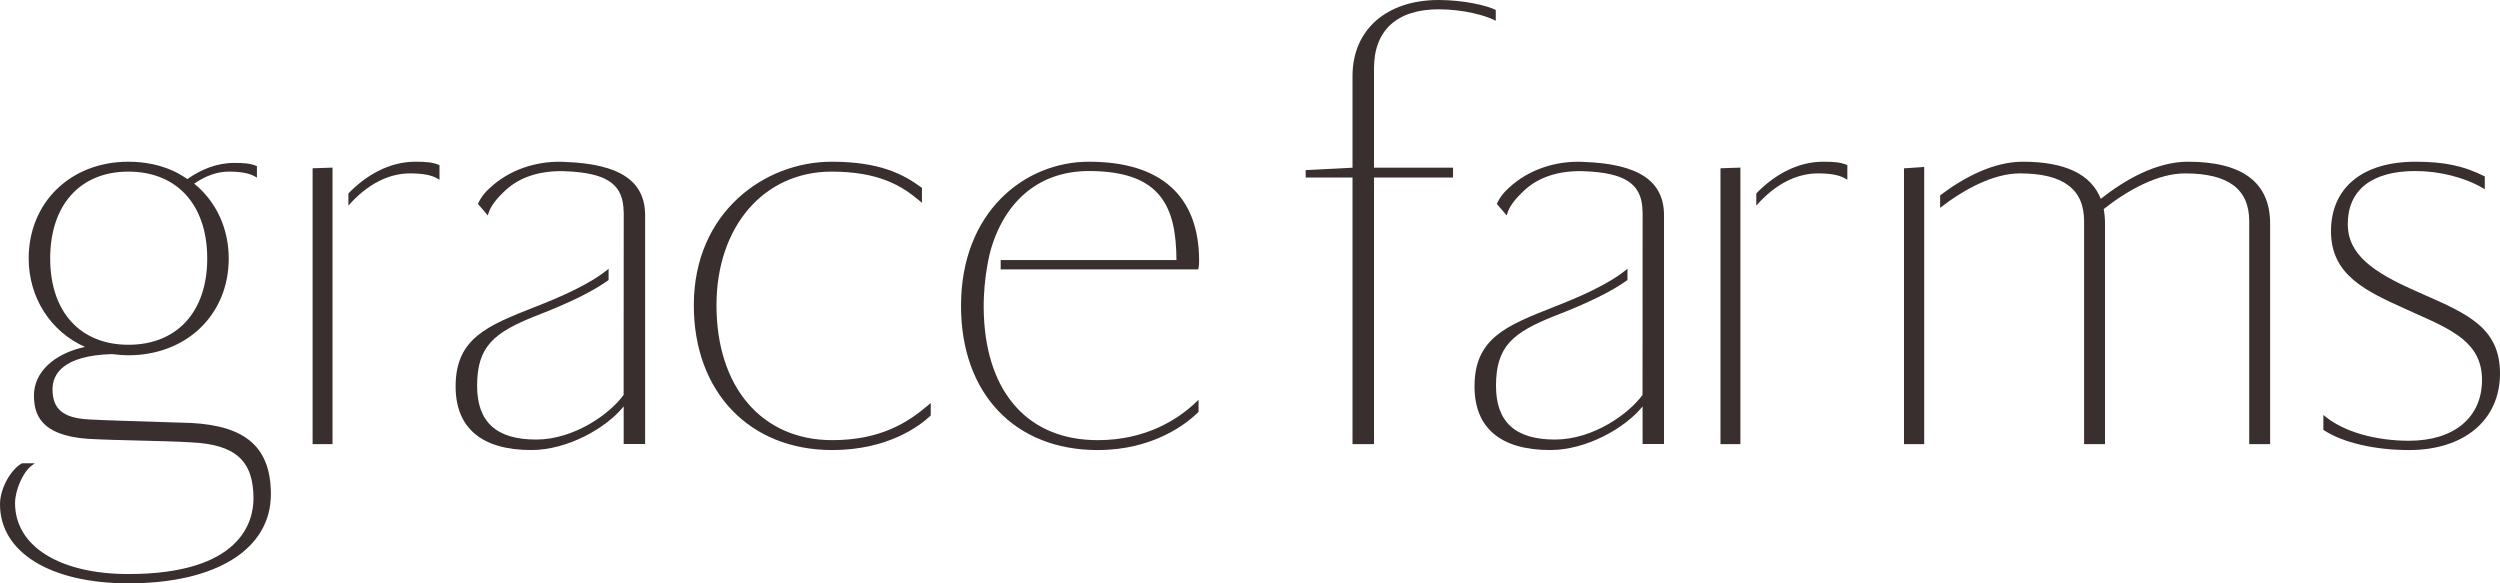 <svg width="150" height="35" viewBox="0 0 150 35" fill="none" xmlns="http://www.w3.org/2000/svg">
<path d="M131.277 9.703C129.4 9.703 127.522 10.766 126.045 11.93C125.466 10.451 123.901 9.703 121.37 9.703C119.606 9.703 117.84 10.641 116.408 11.721V12.469C117.831 11.368 119.595 10.404 121.194 10.404C123.786 10.404 125.046 11.341 125.046 13.27V26.647H126.3V13.412C126.3 13.103 126.274 12.813 126.222 12.542C127.659 11.411 129.466 10.404 131.101 10.404C133.693 10.404 134.953 11.341 134.953 13.27V26.647H136.207V13.412C136.207 10.951 134.548 9.703 131.277 9.703Z" fill="#382F2E"/>
<path d="M49.931 26.409C45.714 26.409 42.989 23.233 42.989 18.317C42.989 13.595 45.829 10.297 49.896 10.297C52.721 10.297 54.106 11.142 55.182 12.055L55.318 12.17V11.273L55.283 11.248C54.189 10.446 52.779 9.703 49.896 9.703C45.888 9.703 41.629 12.722 41.629 18.317C41.629 23.513 44.965 27.003 49.931 27.003C53.265 27.003 55.158 25.57 55.818 24.955L55.844 24.93V24.18L55.708 24.296C54.485 25.341 52.841 26.409 49.931 26.409Z" fill="#382F2E"/>
<path d="M82.44 4.1C82.44 1.816 83.82 0.558 86.327 0.558C87.822 0.558 89.145 0.945 89.627 1.189L89.746 1.25V0.6L89.701 0.577C89.24 0.345 87.85 -0 86.327 -0C83.183 -0 81.151 1.791 81.151 4.562V10.063L78.341 10.205V10.652H81.151V26.647H82.44V10.652H87.182V10.059H82.44V4.1Z" fill="#382F2E"/>
<path d="M24.916 9.703C23.315 9.703 21.92 10.557 20.905 11.604V12.336C22.006 11.082 23.284 10.404 24.6 10.404C25.365 10.404 25.887 10.502 26.244 10.712L26.369 10.786V9.908L26.317 9.887C25.933 9.732 25.544 9.703 24.916 9.703Z" fill="#382F2E"/>
<path d="M18.756 26.647H19.951V10.056L18.756 10.097V26.647Z" fill="#382F2E"/>
<path d="M109.388 9.703C107.788 9.703 106.393 10.557 105.378 11.604V12.336C106.479 11.082 107.757 10.404 109.072 10.404C109.837 10.404 110.36 10.502 110.717 10.712L110.841 10.786V9.908L110.789 9.887C110.405 9.732 110.016 9.703 109.388 9.703Z" fill="#382F2E"/>
<path d="M103.229 26.647H104.424V10.056L103.229 10.097V26.647Z" fill="#382F2E"/>
<path d="M145.424 17.674C145.239 17.593 145.05 17.509 144.858 17.423C142.394 16.324 140.867 15.275 140.867 13.448C140.867 11.393 142.31 10.262 144.929 10.262C146.362 10.262 147.869 10.643 148.963 11.281L149.087 11.354V10.588L149.041 10.565C147.831 9.953 146.64 9.703 144.929 9.703C141.754 9.703 139.859 11.263 139.859 13.875C139.859 16.521 141.965 17.471 144.404 18.572C144.596 18.659 144.787 18.744 144.975 18.829C147.18 19.814 148.921 20.593 148.921 22.796C148.921 25.046 147.244 26.445 144.543 26.445C142.521 26.445 140.65 25.906 139.537 25.006L139.402 24.897V25.792L139.44 25.816C140.578 26.559 142.485 27.003 144.543 27.003C147.858 27.003 150 25.198 150 22.405C150 19.692 148.081 18.846 145.424 17.674Z" fill="#382F2E"/>
<path d="M114.239 26.647H115.452V10.018L114.239 10.1V26.647Z" fill="#382F2E"/>
<path d="M33.891 9.716L33.89 9.714C32.427 9.636 30.838 10.056 29.62 11.075C29.13 11.484 28.881 11.8 28.701 12.181L28.676 12.233L29.269 12.928L29.312 12.787C29.436 12.384 29.758 11.949 30.328 11.419C31.184 10.623 32.364 10.251 33.763 10.269C33.913 10.273 34.057 10.28 34.197 10.288C34.259 10.292 34.321 10.295 34.385 10.301L34.384 10.3C36.554 10.464 37.402 11.166 37.417 12.696H37.424L37.418 23.693C36.614 24.813 34.467 26.373 32.162 26.373C29.783 26.373 28.626 25.319 28.626 23.151C28.626 20.755 29.657 19.954 32.12 18.964C34.132 18.193 35.6 17.47 36.515 16.801V16.125C35.396 17.063 33.556 17.851 32.096 18.417C29.23 19.549 27.337 20.297 27.337 23.187C27.337 25.683 28.908 27.002 31.881 27.002C34.063 27.002 36.383 25.678 37.421 24.385V26.64H38.707V12.915C38.707 10.854 37.171 9.83 33.891 9.716Z" fill="#382F2E"/>
<path d="M95.025 9.716L95.023 9.714C93.561 9.636 91.972 10.056 90.754 11.075C90.264 11.484 90.015 11.8 89.834 12.181L89.81 12.233L90.403 12.928L90.446 12.787C90.569 12.384 90.892 11.949 91.462 11.419C92.318 10.623 93.498 10.251 94.897 10.269C95.046 10.273 95.191 10.28 95.331 10.288C95.393 10.292 95.455 10.295 95.518 10.301L95.518 10.3C97.687 10.464 98.536 11.166 98.551 12.696H98.557L98.552 23.693C97.747 24.813 95.601 26.373 93.295 26.373C90.916 26.373 89.76 25.319 89.76 23.151C89.76 20.755 90.79 19.954 93.254 18.964C95.265 18.193 96.734 17.47 97.648 16.801V16.125C96.529 17.063 94.69 17.851 93.23 18.417C90.364 19.549 88.471 20.297 88.471 23.187C88.471 25.683 90.042 27.002 93.014 27.002C95.196 27.002 97.517 25.678 98.555 24.385V26.64H99.841V12.915C99.841 10.854 98.305 9.83 95.025 9.716Z" fill="#382F2E"/>
<path d="M3.011 15.509C3.011 12.294 4.809 10.297 7.705 10.297C9.063 10.297 10.182 10.731 10.99 11.518C10.995 11.523 11 11.527 11.005 11.532C11.922 12.436 12.434 13.801 12.434 15.509C12.434 18.703 10.622 20.686 7.705 20.686C4.809 20.686 3.011 18.703 3.011 15.509ZM11.466 25.378C11.177 25.367 10.605 25.35 9.916 25.329C8.337 25.28 6.174 25.215 5.321 25.165C3.8 25.086 3.151 24.548 3.151 23.365C3.151 22.448 3.771 21.335 6.716 21.245C7.028 21.28 7.35 21.316 7.705 21.316C11.193 21.316 13.724 18.874 13.724 15.509C13.724 13.71 12.972 12.088 11.651 11.019C12.315 10.562 13.016 10.296 13.738 10.296C14.452 10.296 14.966 10.394 15.299 10.59L15.415 10.659V9.966L15.367 9.947C15.009 9.802 14.645 9.775 14.059 9.775C13.01 9.775 12.055 10.169 11.251 10.741L11.247 10.745C11.085 10.639 10.895 10.519 10.72 10.42C10.602 10.354 10.49 10.296 10.398 10.258L10.398 10.258C9.606 9.894 8.69 9.703 7.705 9.703C4.238 9.703 1.721 12.145 1.721 15.509C1.721 17.852 3.037 19.904 5.098 20.813C3.229 21.22 2.037 22.341 2.037 23.72C2.037 24.824 2.401 26.118 5.241 26.327C6.135 26.38 7.262 26.407 8.353 26.434C9.447 26.46 10.578 26.487 11.46 26.541C14.123 26.663 15.209 27.638 15.209 29.905C15.209 31.269 14.478 34.442 7.705 34.442C3.573 34.442 0.903 32.773 0.903 30.189C0.903 29.412 1.382 28.322 1.888 27.946L2.092 27.795H1.327L1.309 27.805C0.691 28.136 0 29.256 0 30.26C0 33.139 3.024 35 7.705 35C12.977 35 16.253 32.952 16.253 29.656C16.253 26.868 14.777 25.549 11.466 25.378Z" fill="#382F2E"/>
<path d="M60.04 16.162H71.897L71.91 16.095C71.947 15.909 71.947 15.76 71.947 15.652C71.947 11.76 69.659 9.703 65.331 9.703C61.52 9.703 57.661 12.675 57.661 18.353C57.661 23.608 60.879 27.003 65.858 27.003C69.206 27.003 71.189 25.421 71.887 24.74L71.912 24.715V23.988L71.772 24.121C70.677 25.165 68.761 26.409 65.858 26.409C61.749 26.409 59.23 23.635 59.033 18.952C59.033 18.942 59.033 18.932 59.032 18.922C59.027 18.784 59.023 18.644 59.022 18.502C59.006 16.587 59.409 15.116 59.45 14.971C60.33 11.967 62.441 10.262 65.331 10.262C69.656 10.262 70.572 12.394 70.587 15.604H60.04V16.162Z" fill="#382F2E"/>
</svg>

